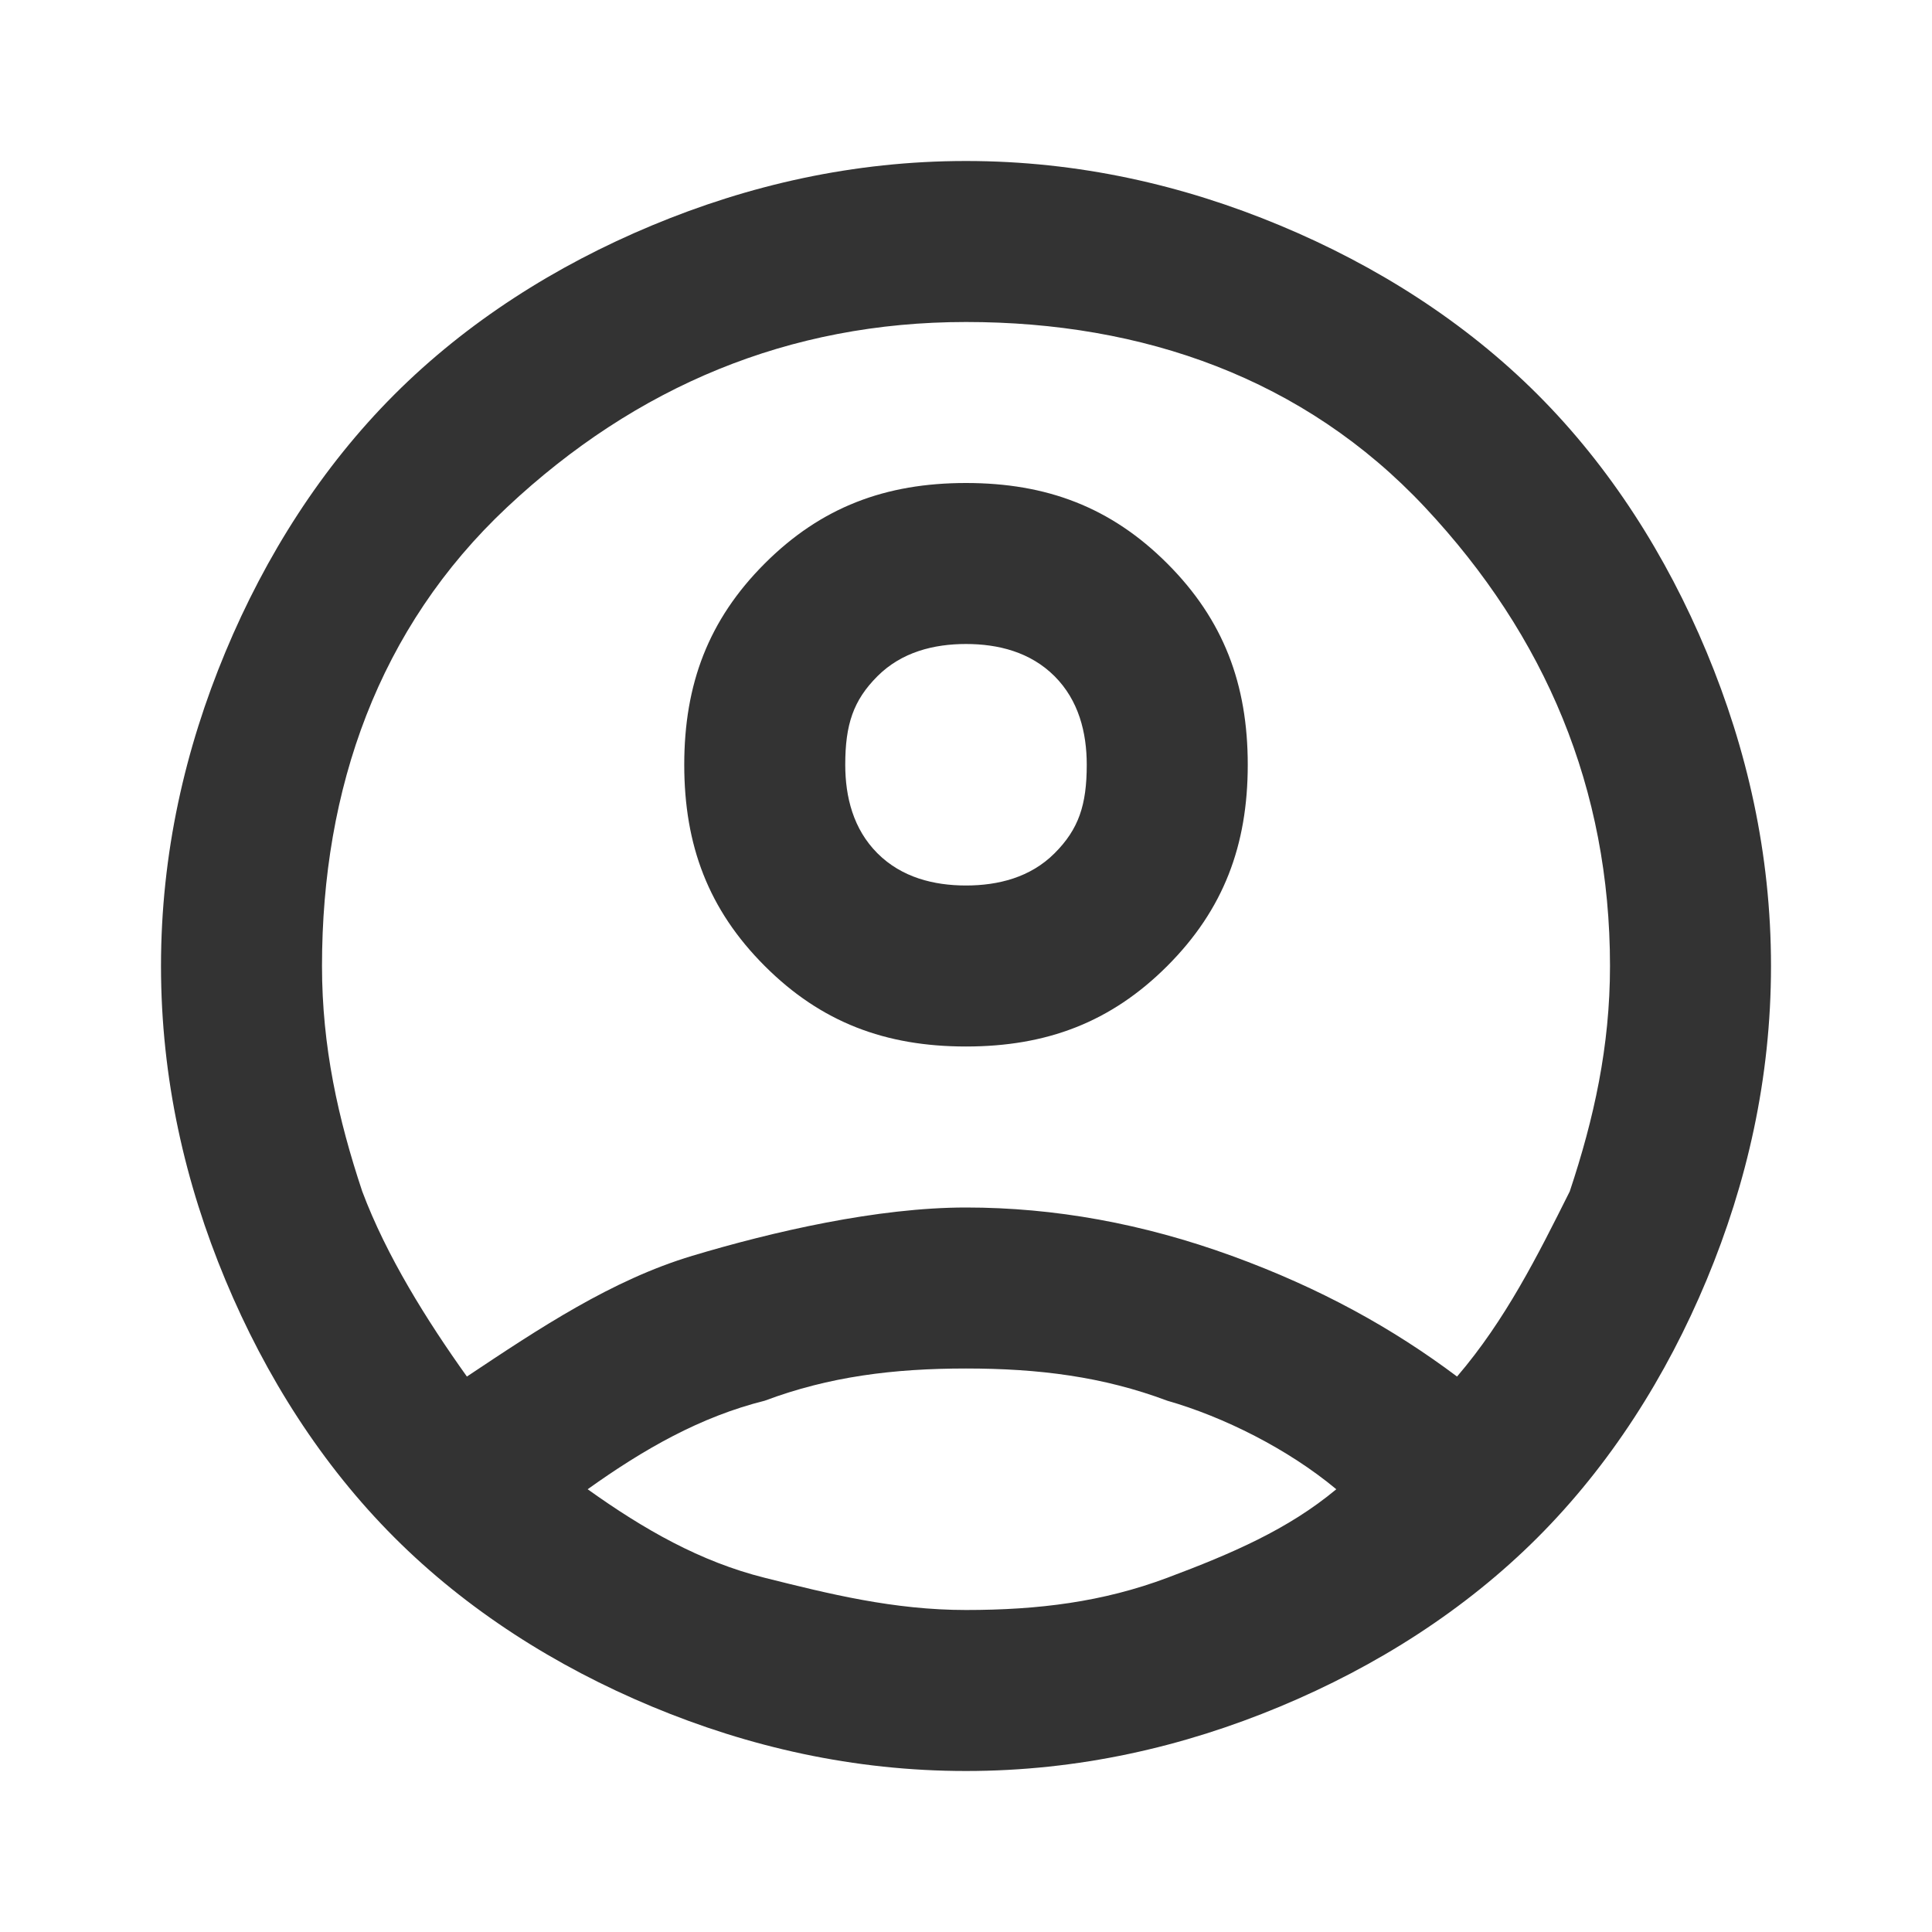 <?xml version="1.0" encoding="utf-8"?>
<!-- Generator: Adobe Illustrator 28.0.0, SVG Export Plug-In . SVG Version: 6.00 Build 0)  -->
<svg version="1.1" id="レイヤー_1" xmlns="http://www.w3.org/2000/svg" xmlns:xlink="http://www.w3.org/1999/xlink" x="0px"
	 y="0px" viewBox="0 0 24 24" style="enable-background:new 0 0 24 24;" xml:space="preserve">
<style type="text/css">
	.st0{fill:#333333;}
</style>
<path class="st0" d="M5.8,17.1c0.9-0.6,1.8-1.2,2.8-1.5S10.9,15,12,15s2.2,0.2,3.3,0.6s2,0.9,2.8,1.5c0.6-0.7,1-1.5,1.4-2.3
	C19.8,13.9,20,13,20,12c0-2.2-0.8-4.1-2.3-5.7S14.2,4,12,4S7.9,4.8,6.3,6.3S4,9.8,4,12c0,1,0.2,1.9,0.5,2.8
	C4.8,15.6,5.3,16.4,5.8,17.1z M12,13c-1,0-1.8-0.3-2.5-1c-0.7-0.7-1-1.5-1-2.5s0.3-1.8,1-2.5C10.2,6.3,11,6,12,6s1.8,0.3,2.5,1
	s1,1.5,1,2.5s-0.3,1.8-1,2.5C13.8,12.7,13,13,12,13z M12,22c-1.4,0-2.7-0.3-3.9-0.8S5.8,20,4.9,19.1c-0.9-0.9-1.6-2-2.1-3.2
	S2,13.4,2,12s0.3-2.7,0.8-3.9S4,5.8,4.9,4.9s2-1.6,3.2-2.1S10.6,2,12,2s2.7,0.3,3.9,0.8s2.3,1.2,3.2,2.1s1.6,2,2.1,3.2
	C21.7,9.3,22,10.6,22,12s-0.3,2.7-0.8,3.9c-0.5,1.2-1.2,2.3-2.1,3.2c-0.9,0.9-2,1.6-3.2,2.1S13.4,22,12,22z M12,20
	c0.9,0,1.7-0.1,2.5-0.4s1.5-0.6,2.1-1.1c-0.6-0.5-1.4-0.9-2.1-1.1C13.7,17.1,12.9,17,12,17s-1.7,0.1-2.5,0.4C8.7,17.6,8,18,7.3,18.5
	C8,19,8.7,19.4,9.5,19.6S11.1,20,12,20z M12,11c0.4,0,0.8-0.1,1.1-0.4s0.4-0.6,0.4-1.1c0-0.4-0.1-0.8-0.4-1.1S12.4,8,12,8
	s-0.8,0.1-1.1,0.4s-0.4,0.6-0.4,1.1c0,0.4,0.1,0.8,0.4,1.1S11.6,11,12,11z"/>
</svg>
